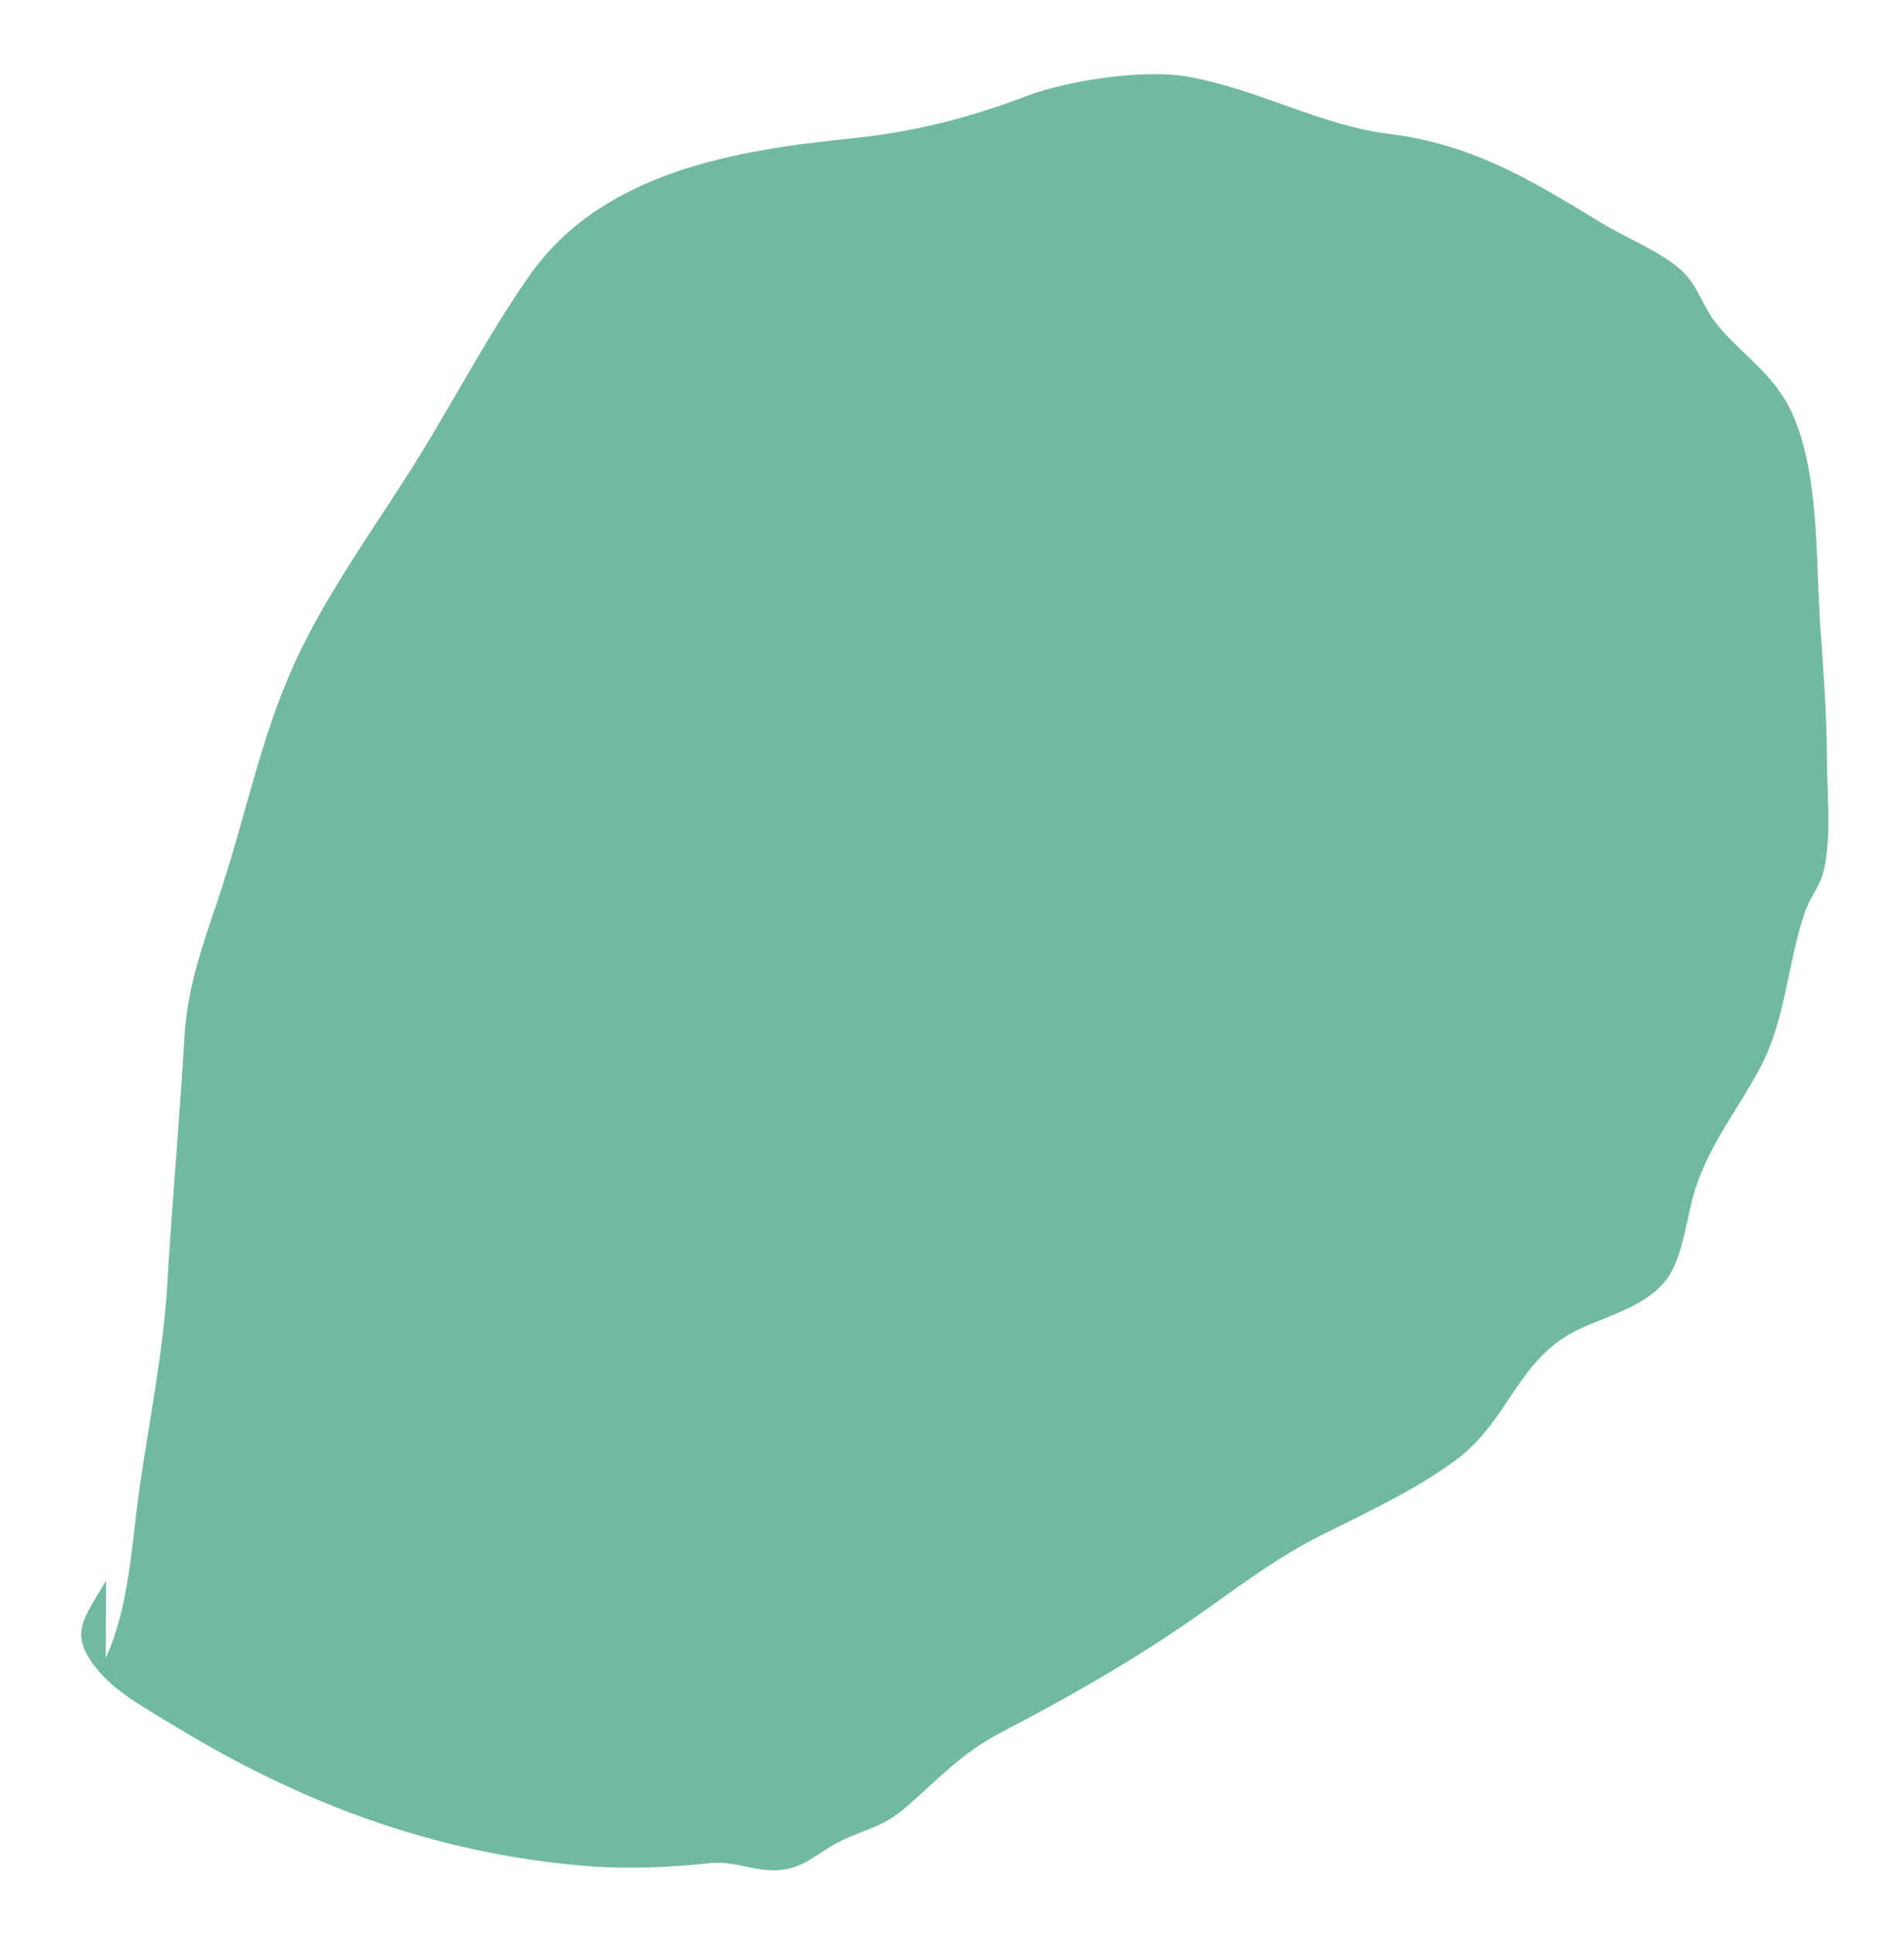 <?xml version="1.0" encoding="utf-8"?>
<!-- Generator: Adobe Illustrator 16.0.0, SVG Export Plug-In . SVG Version: 6.00 Build 0)  -->
<!DOCTYPE svg PUBLIC "-//W3C//DTD SVG 1.1//EN" "http://www.w3.org/Graphics/SVG/1.1/DTD/svg11.dtd">
<svg version="1.1" id="Ebene_1" xmlns="http://www.w3.org/2000/svg" xmlns:xlink="http://www.w3.org/1999/xlink" x="0px" y="0px"
	 width="157.693px" height="160.256px" viewBox="0 0 157.693 160.256" enable-background="new 0 0 157.693 160.256"
	 xml:space="preserve">
<path fill="#71BA9F" d="M8.753,137.263c1.967-4.236,2.164-9.589,2.799-14.029c0.797-5.575,1.978-11.336,2.305-16.93
	c0.406-6.94,1.026-13.771,1.438-20.684c0.226-3.792,1.488-7.409,2.717-11.022c2.216-6.522,3.492-13.335,6.38-19.683
	c2.754-6.053,7.049-11.785,10.53-17.466c2.951-4.814,5.66-9.964,8.893-14.589c6.08-8.697,17.273-10.433,26.539-11.383
	c5.31-0.544,9.757-1.666,14.674-3.527c3.523-1.333,9.715-2.226,13.258-1.615c5.878,1.015,10.996,4.029,16.742,4.746
	c7,0.874,11.809,3.849,17.701,7.431c2.064,1.255,4.832,2.296,6.592,3.933c1.338,1.245,1.675,2.898,2.811,4.318
	c2.182,2.725,4.882,4.163,6.395,7.672c2.141,4.964,1.85,11.672,2.215,17.099c0.258,3.822,0.552,7.448,0.568,11.289
	c0.01,2.912,0.356,5.705-0.145,8.689c-0.327,1.946-1.143,2.425-1.708,4.091c-1.415,4.173-1.556,8.794-3.661,12.763
	c-1.844,3.477-4.098,6.162-5.38,10.047c-0.687,2.077-0.972,5.496-2.298,7.384c-1.623,2.308-4.995,3.143-7.291,4.222
	c-5.182,2.433-5.766,7.523-10.215,10.83c-3.359,2.498-7.442,4.383-11.121,6.22c-4.102,2.049-7.469,4.744-11.247,7.335
	c-4.935,3.384-10.095,6.295-15.328,9.022c-3.194,1.663-5.055,3.721-7.741,6.072c-2.066,1.81-3.28,1.835-5.488,2.89
	c-1.785,0.852-2.899,2.188-4.996,2.42c-2.064,0.229-3.807-0.786-5.937-0.556c-3.23,0.352-6.873,0.503-10.154,0.237
	c-12.76-1.035-23.878-5.3-34.49-11.803c-2.262-1.387-4.584-2.633-6.122-4.56c-2.286-2.862-1.132-3.999,0.798-7.263"/>
</svg>
